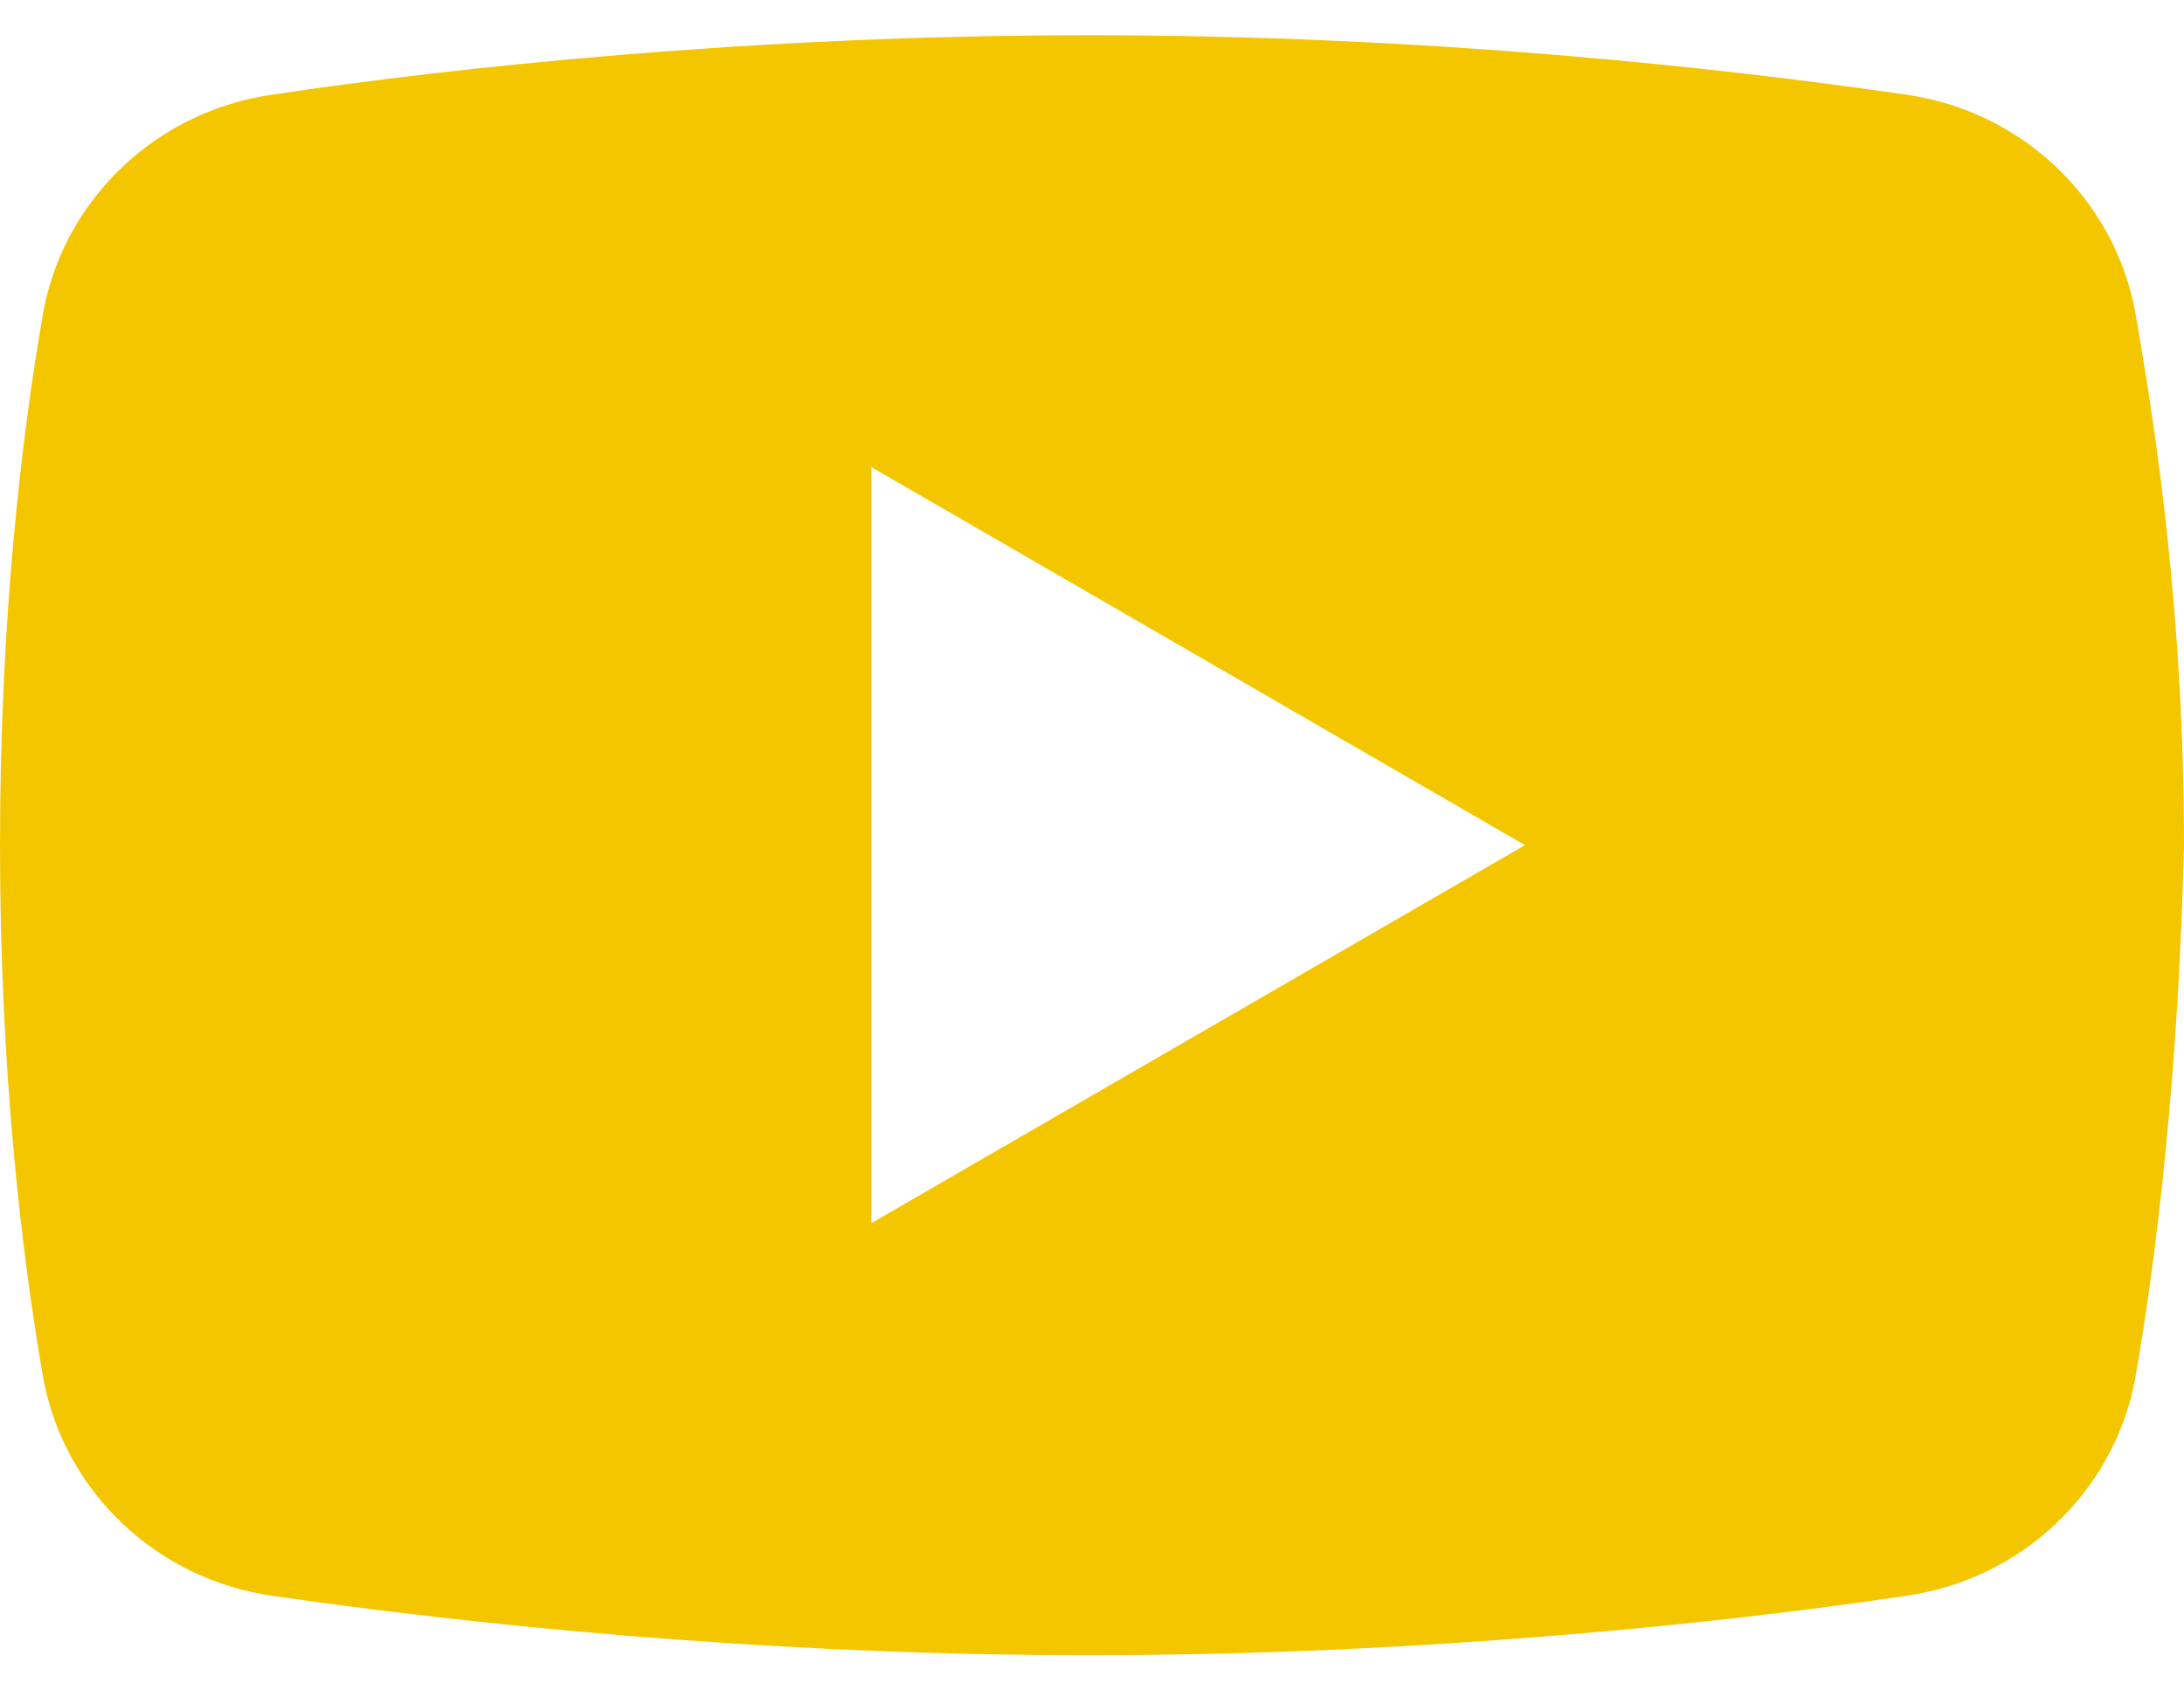 <svg width="31" height="24" viewBox="0 0 31 24" fill="none" xmlns="http://www.w3.org/2000/svg">
<path d="M30.304 4.41C29.995 2.8 28.681 1.574 27.057 1.344C24.429 0.961 20.254 0.5 15.461 0.5C10.668 0.5 6.416 0.96 3.865 1.344C2.242 1.574 0.927 2.8 0.618 4.41C0.308 6.174 0 8.78 0 12C0 15.22 0.31 17.826 0.618 19.59C0.927 21.2 2.241 22.426 3.865 22.656C6.494 23.039 10.746 23.5 15.461 23.5C20.176 23.5 24.506 23.04 27.057 22.656C28.68 22.426 29.995 21.2 30.304 19.59C30.614 17.826 30.922 15.22 31 12C31 8.78 30.614 6.174 30.304 4.41ZM12.369 17.365V6.632L21.646 11.999L12.369 17.365Z" fill="#F4C600"/>
</svg>
